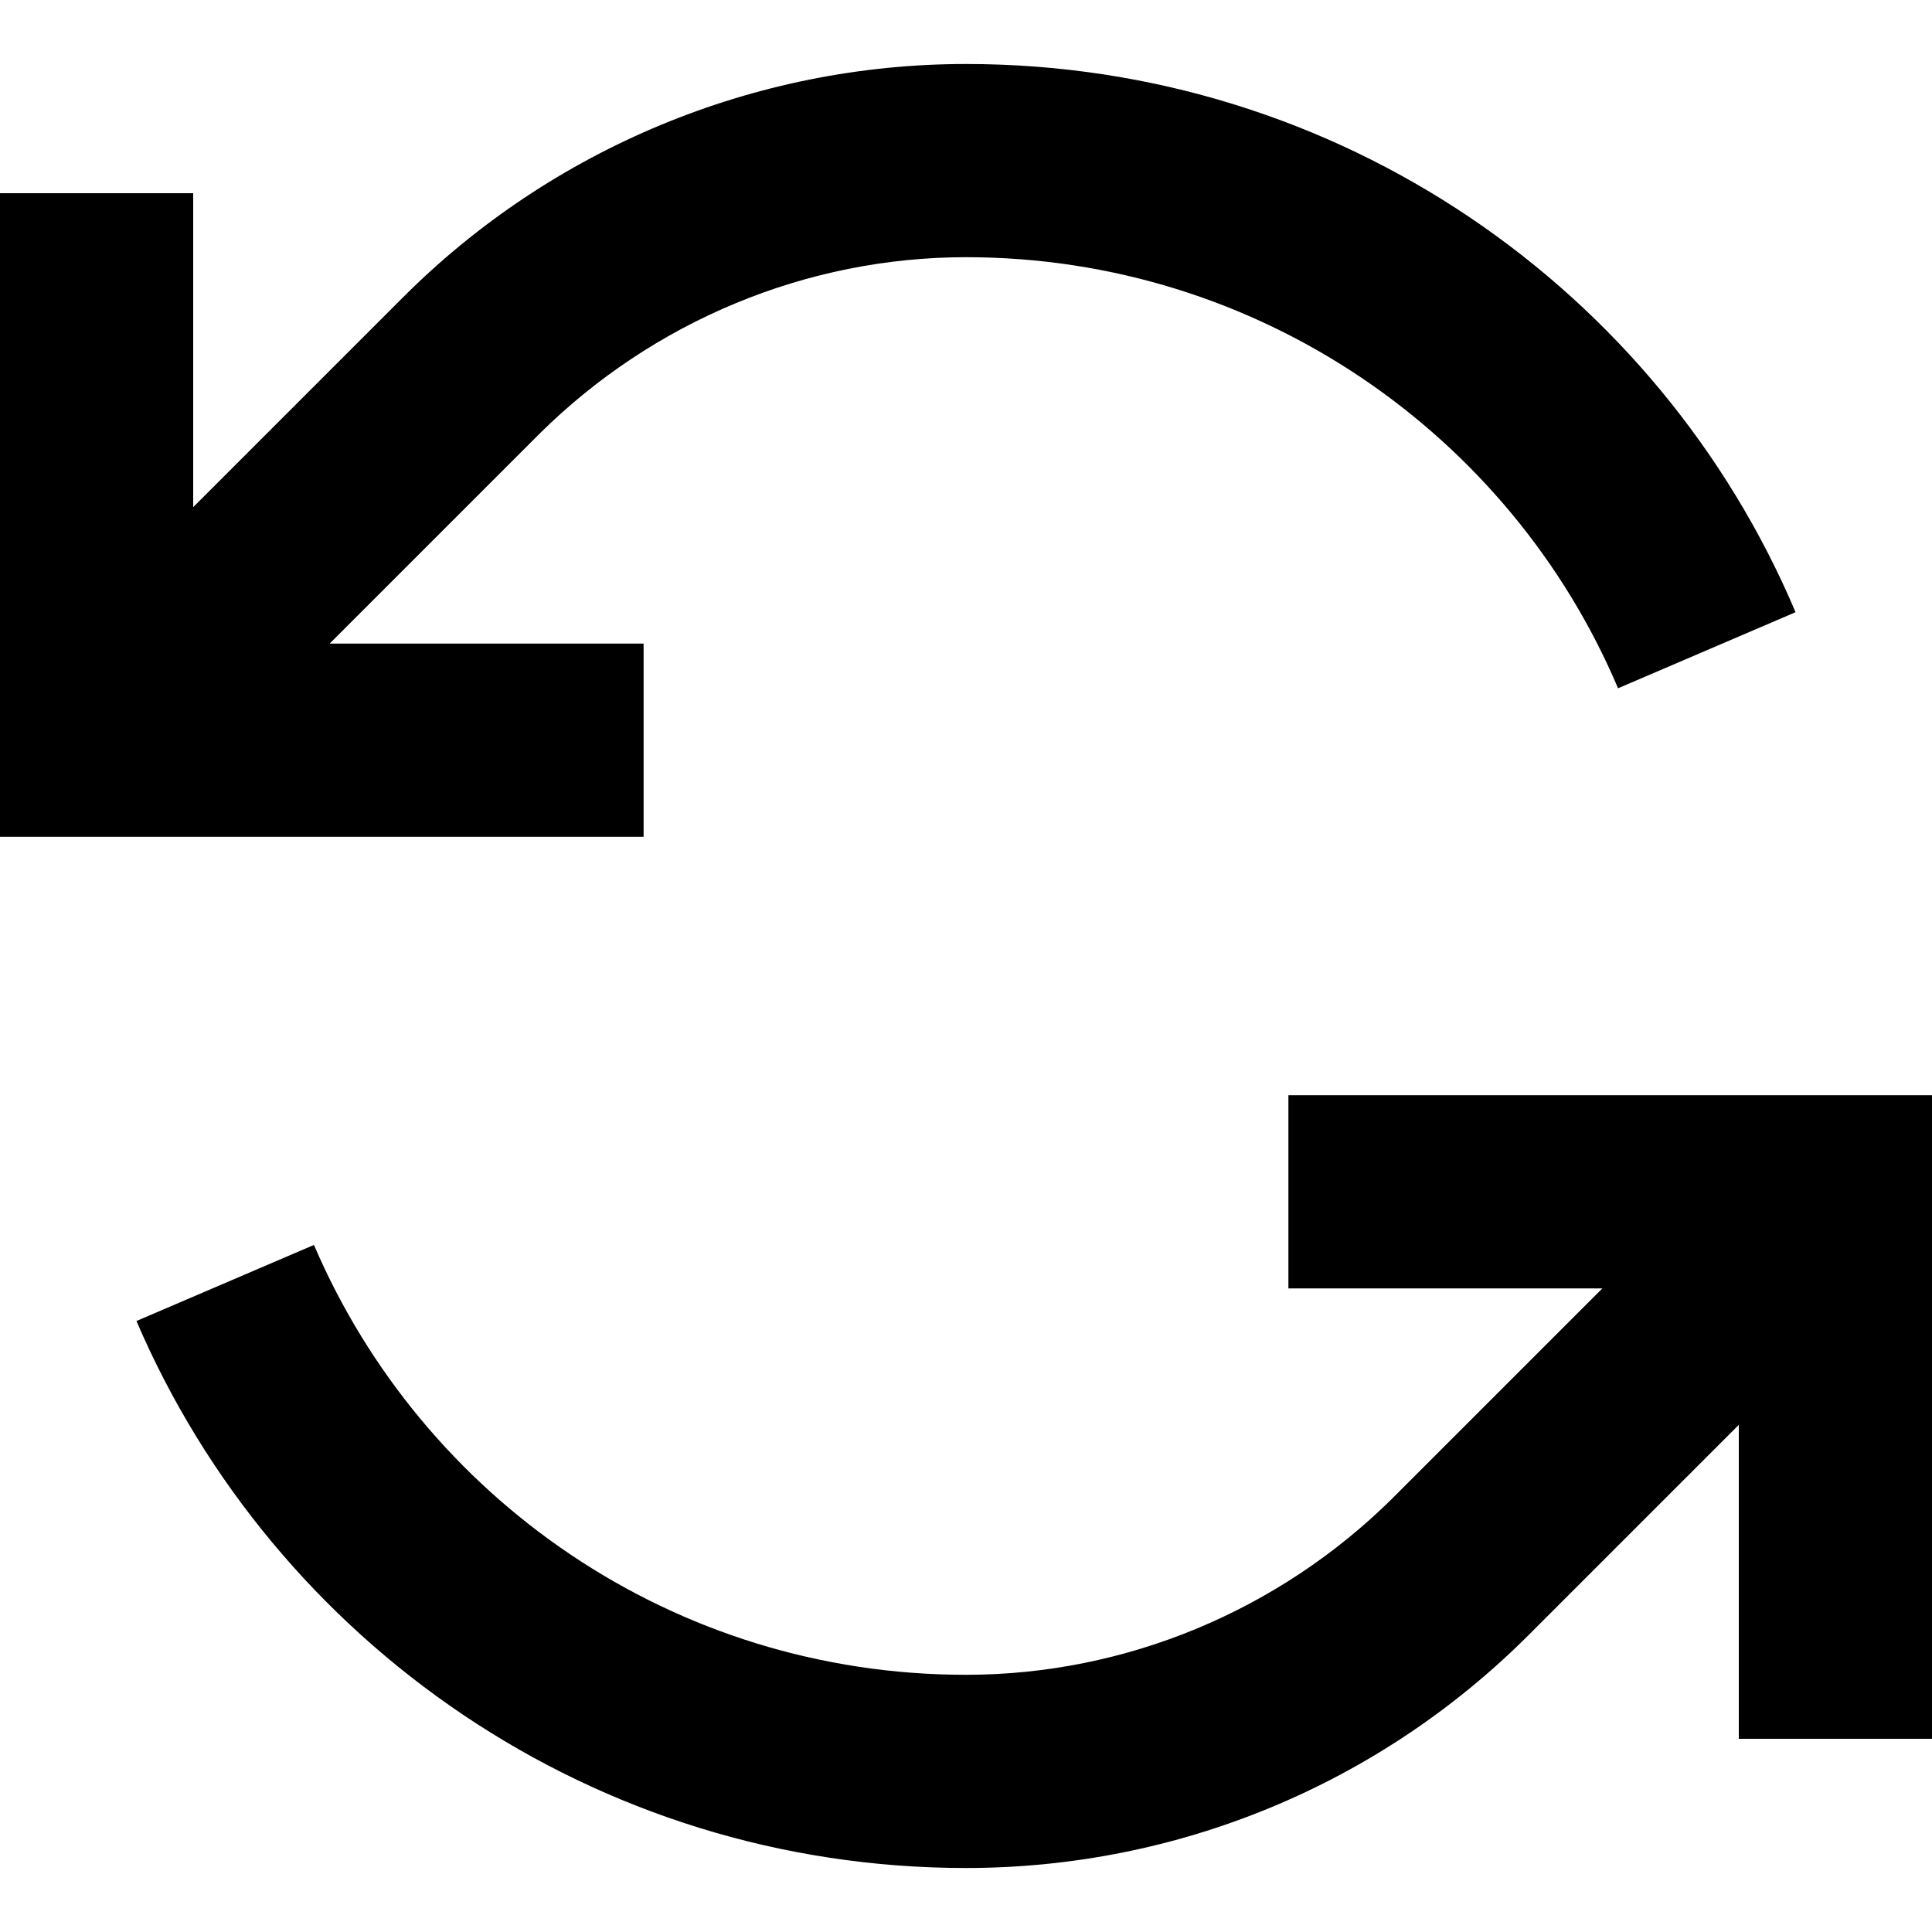 <svg version="1.1" xmlns="http://www.w3.org/2000/svg" xmlns:xlink="http://www.w3.org/1999/xlink" x="0px" y="0px" viewBox="0 0 16 16" style="enable-background:new 0 0 16 16;" xml:space="preserve">
						<g>
							<path fill="currentColor" d="M13.4,5.7C12.51,3.6,10.42,2.13,8,2.13c-1.32,0-2.59,0.53-3.53,1.46L2.73,5.33h1.8h0.8v1.6h-0.8H0.8H0v-0.8V2.4V1.6h1.6
								v0.8v1.8l1.74-1.74C4.57,1.23,6.25,0.53,8,0.53c3.09,0,5.74,1.87,6.87,4.54L13.4,5.7z M14.4,11.8l-1.74,1.74
								c-1.24,1.24-2.91,1.93-4.66,1.93c-3.08,0-5.73-1.87-6.87-4.53l1.47-0.63c0.9,2.1,2.98,3.56,5.4,3.56c1.32,0,2.59-0.53,3.53-1.46
								l1.74-1.74h-1.8h-0.8v-1.6h0.8h3.73H16v0.8v3.73v0.8h-1.6v-0.8V11.8z"></path>
						</g>
						</svg>
